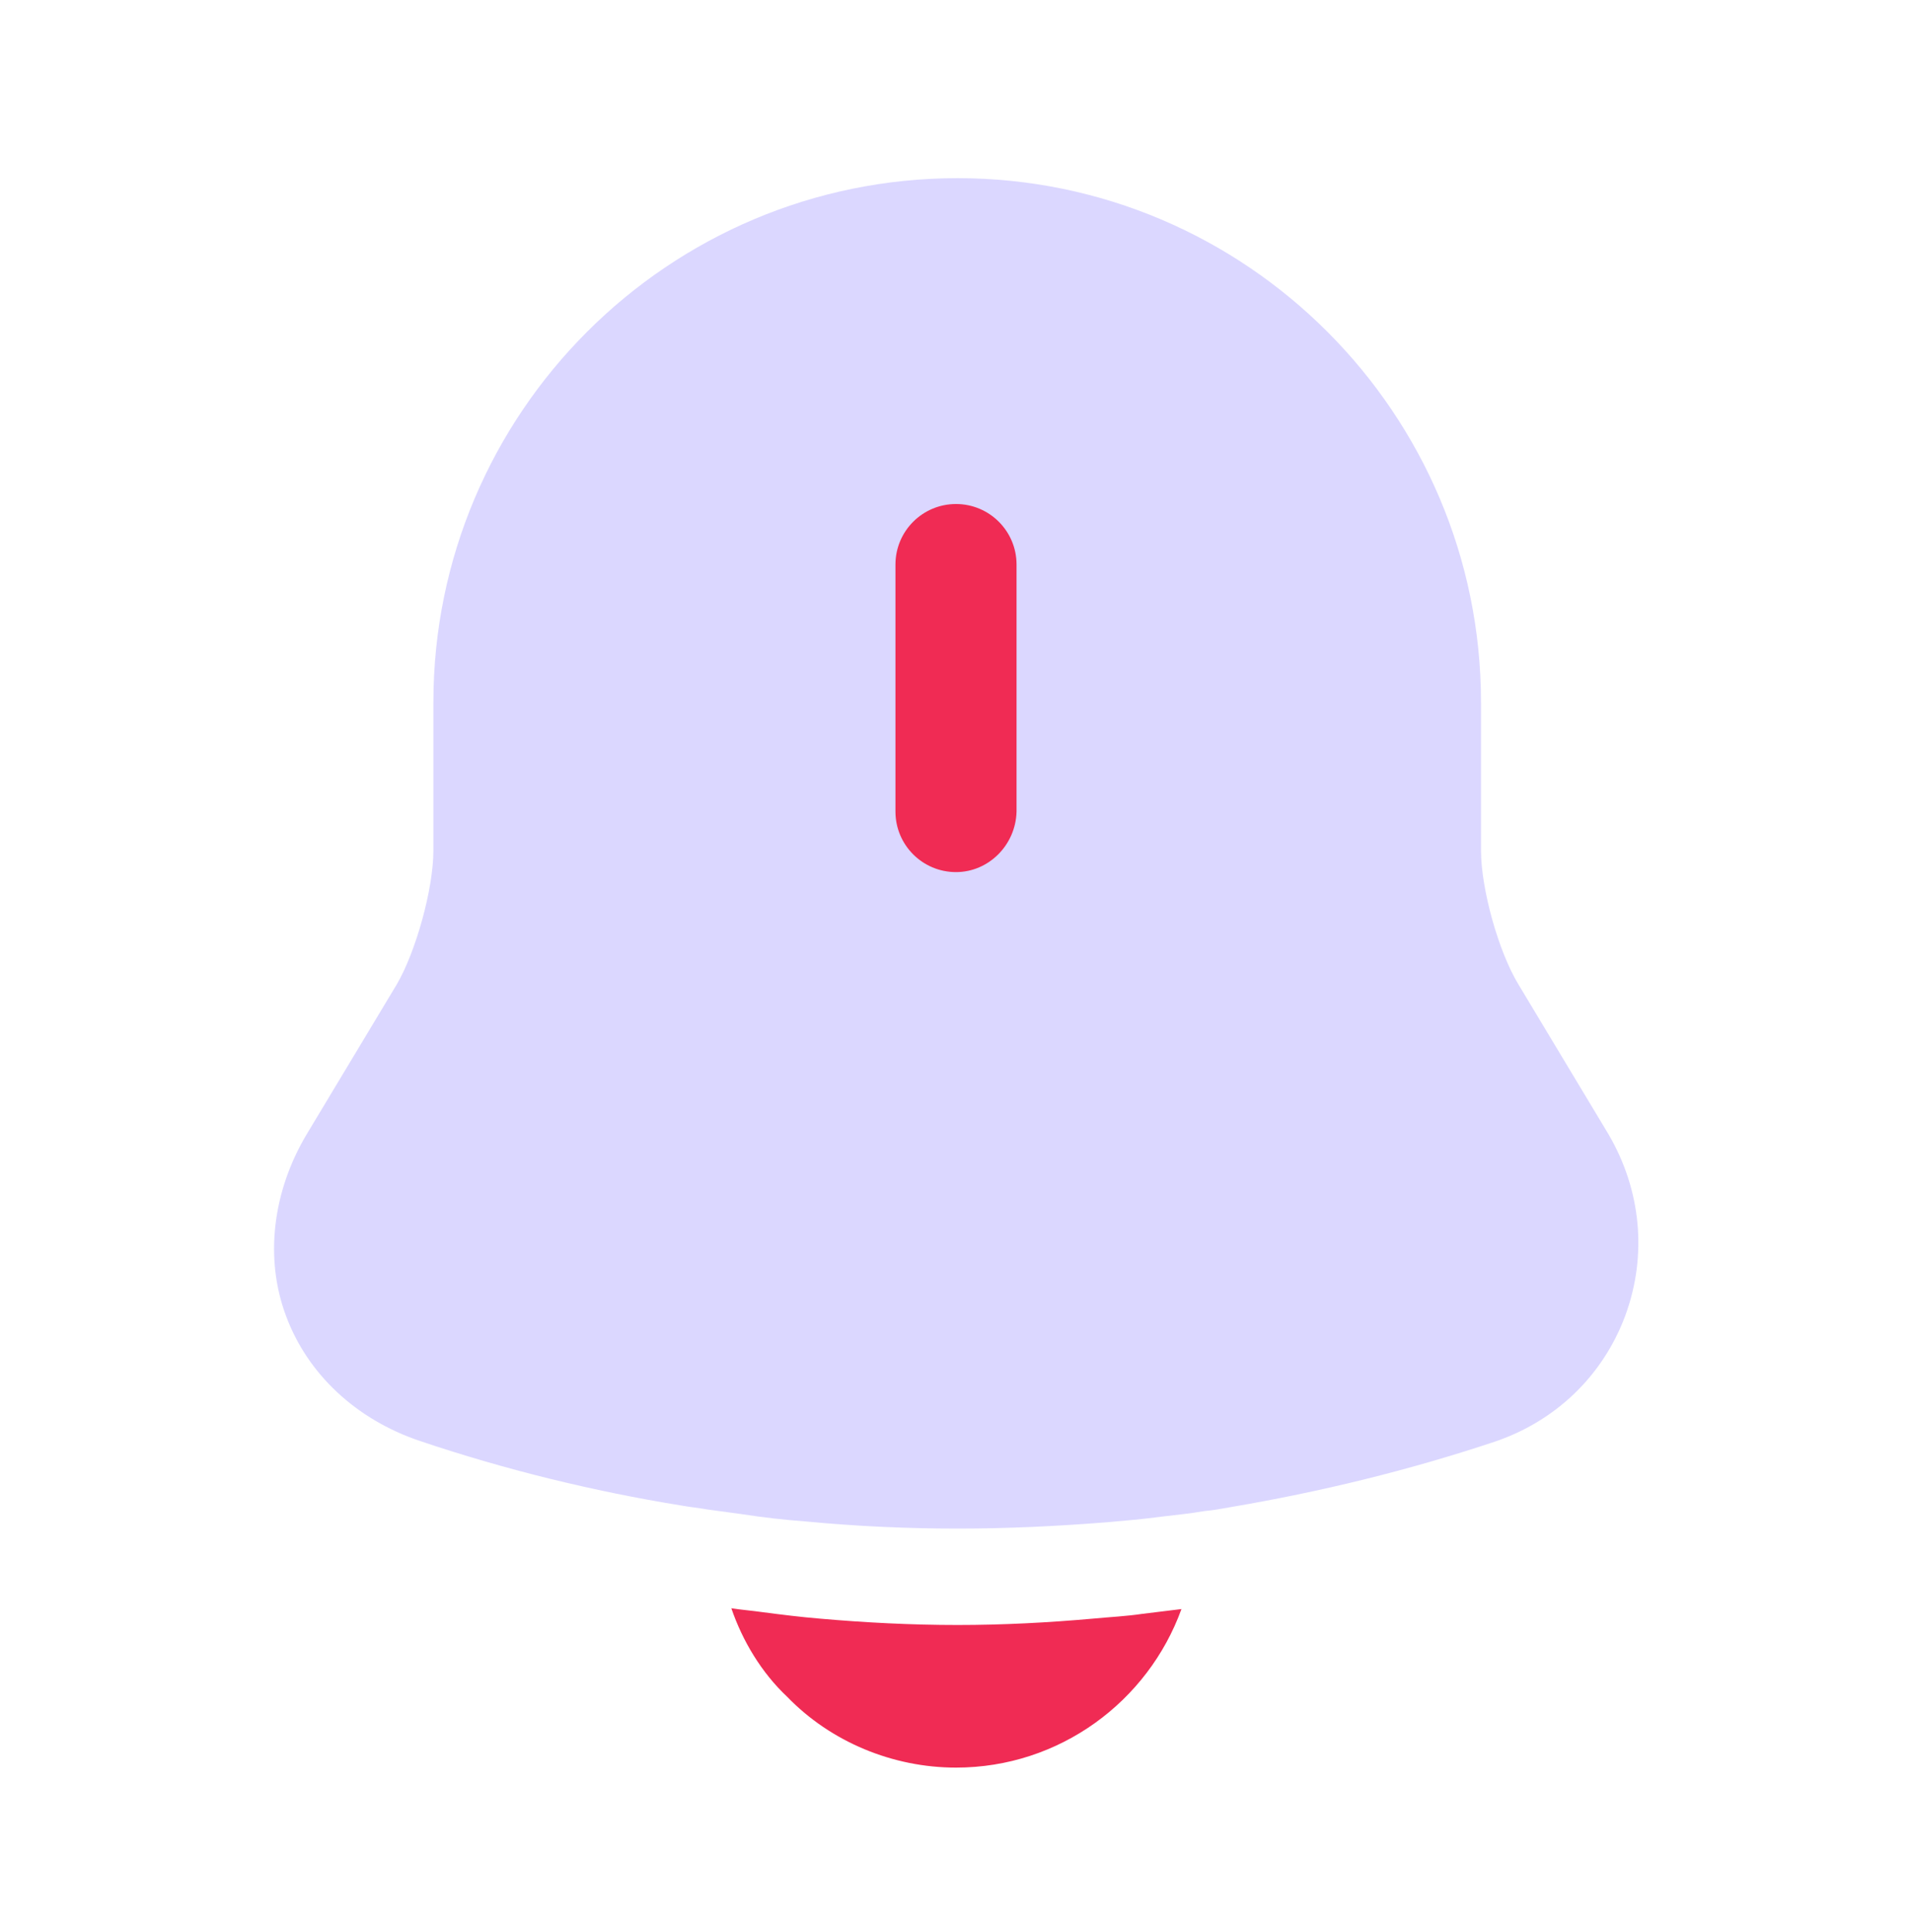 <svg xmlns="http://www.w3.org/2000/svg" width="96" height="97" viewBox="0 0 96 97" fill="none"><path opacity="0.5" d="M81.6 66.065C80.48 69.065 78.12 71.345 75.04 72.385C70.72 73.825 66.28 74.905 61.8 75.665C61.36 75.745 60.92 75.825 60.48 75.865C59.76 75.985 59.04 76.065 58.32 76.145C57.44 76.265 56.52 76.345 55.6 76.425C53.08 76.625 50.6 76.745 48.08 76.745C45.52 76.745 42.96 76.625 40.44 76.385C39.36 76.305 38.32 76.185 37.28 76.025C36.68 75.945 36.08 75.865 35.52 75.785C35.08 75.705 34.64 75.665 34.2 75.585C29.76 74.865 25.36 73.785 21.08 72.345C17.88 71.265 15.44 68.985 14.36 66.065C13.28 63.185 13.68 59.825 15.4 56.945L19.92 49.425C20.88 47.785 21.76 44.625 21.76 42.705V35.265C21.76 20.745 33.56 8.945 48.08 8.945C62.56 8.945 74.36 20.745 74.36 35.265V42.705C74.36 44.625 75.24 47.785 76.24 49.425L80.76 56.945C82.4 59.745 82.72 63.025 81.6 66.065Z" fill="#B8B1FF"></path><path d="M48 43.785C46.32 43.785 44.96 42.425 44.96 40.745V28.345C44.96 26.665 46.32 25.305 48 25.305C49.68 25.305 51.04 26.665 51.04 28.345V40.745C51 42.425 49.64 43.785 48 43.785Z" fill="#F02B54"></path><path d="M59.32 80.785C57.64 85.425 53.2 88.745 48 88.745C44.84 88.745 41.72 87.465 39.52 85.185C38.24 83.985 37.28 82.385 36.72 80.745C37.24 80.825 37.76 80.865 38.32 80.945C39.24 81.065 40.2 81.185 41.16 81.265C43.44 81.465 45.76 81.585 48.08 81.585C50.36 81.585 52.64 81.465 54.88 81.265C55.72 81.185 56.56 81.145 57.36 81.025C58 80.945 58.64 80.865 59.32 80.785Z" fill="#F02B54"></path></svg>